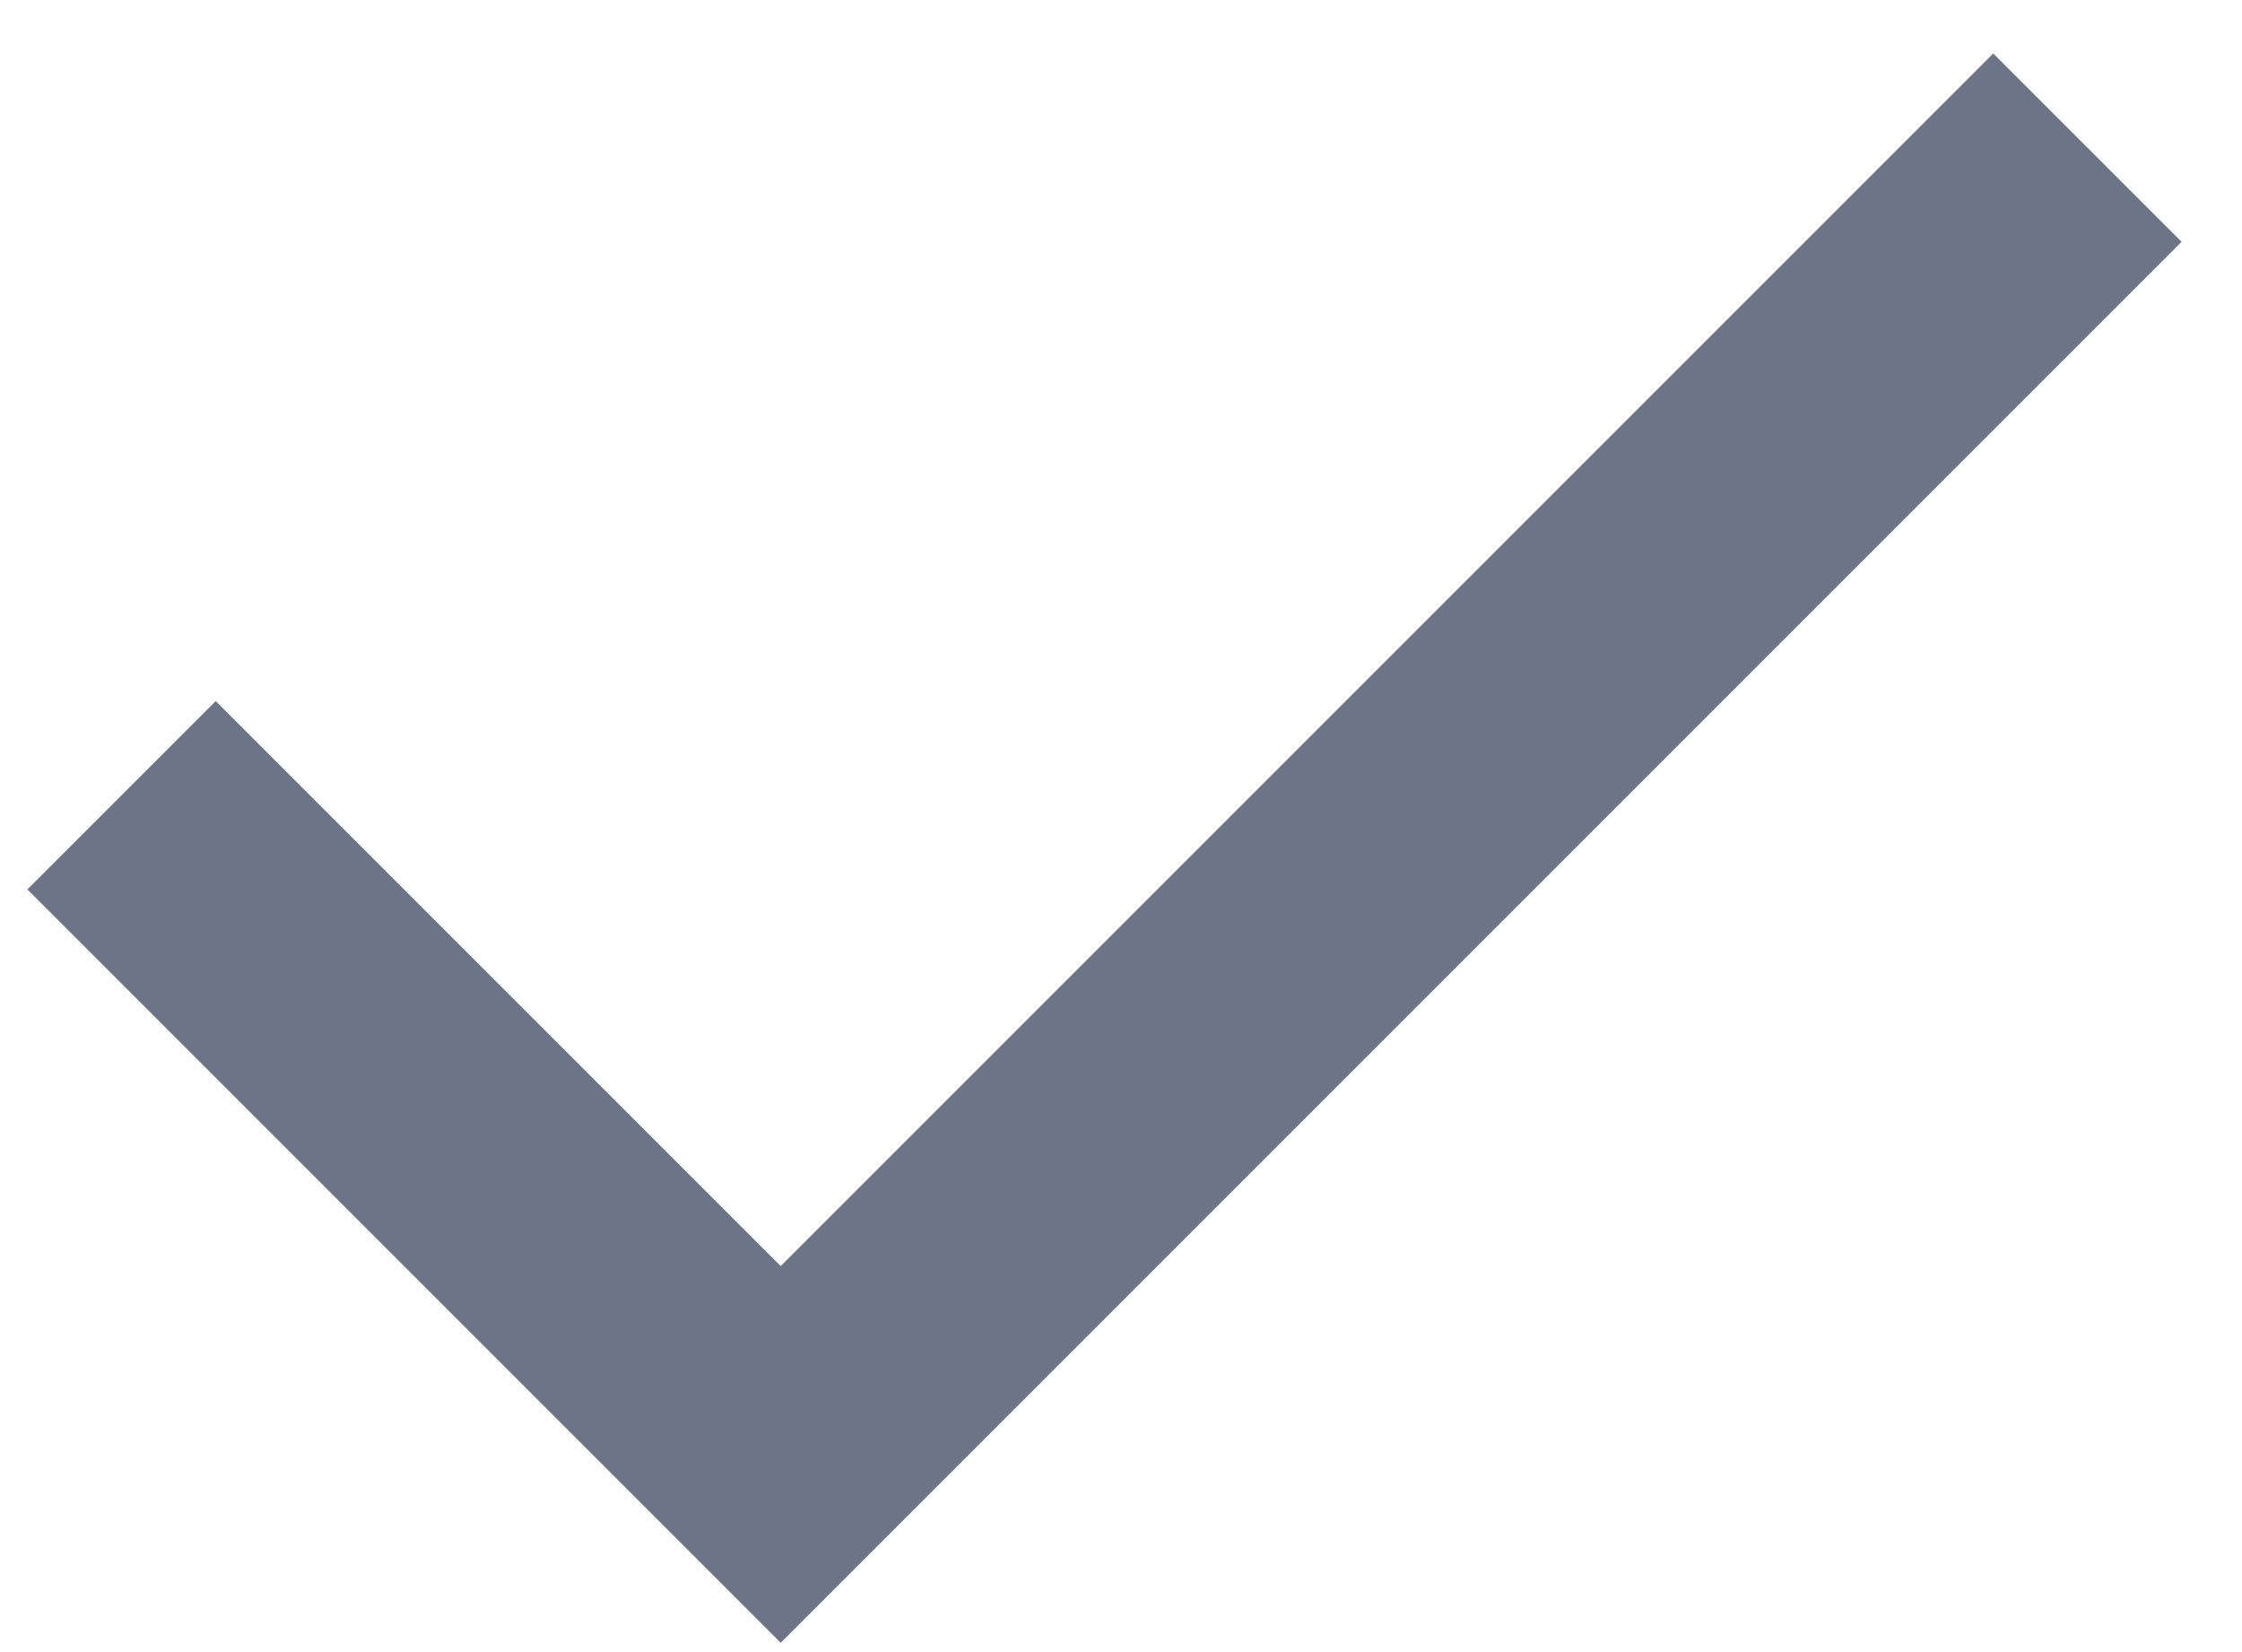 <?xml version="1.0" encoding="UTF-8"?> <svg xmlns="http://www.w3.org/2000/svg" width="19" height="14" viewBox="0 0 19 14" fill="none"><path d="M6.616 13.921L0.232 7.537L1.828 5.941L6.616 10.729L16.892 0.453L18.488 2.049L6.616 13.921Z" fill="#6C7488"></path></svg> 